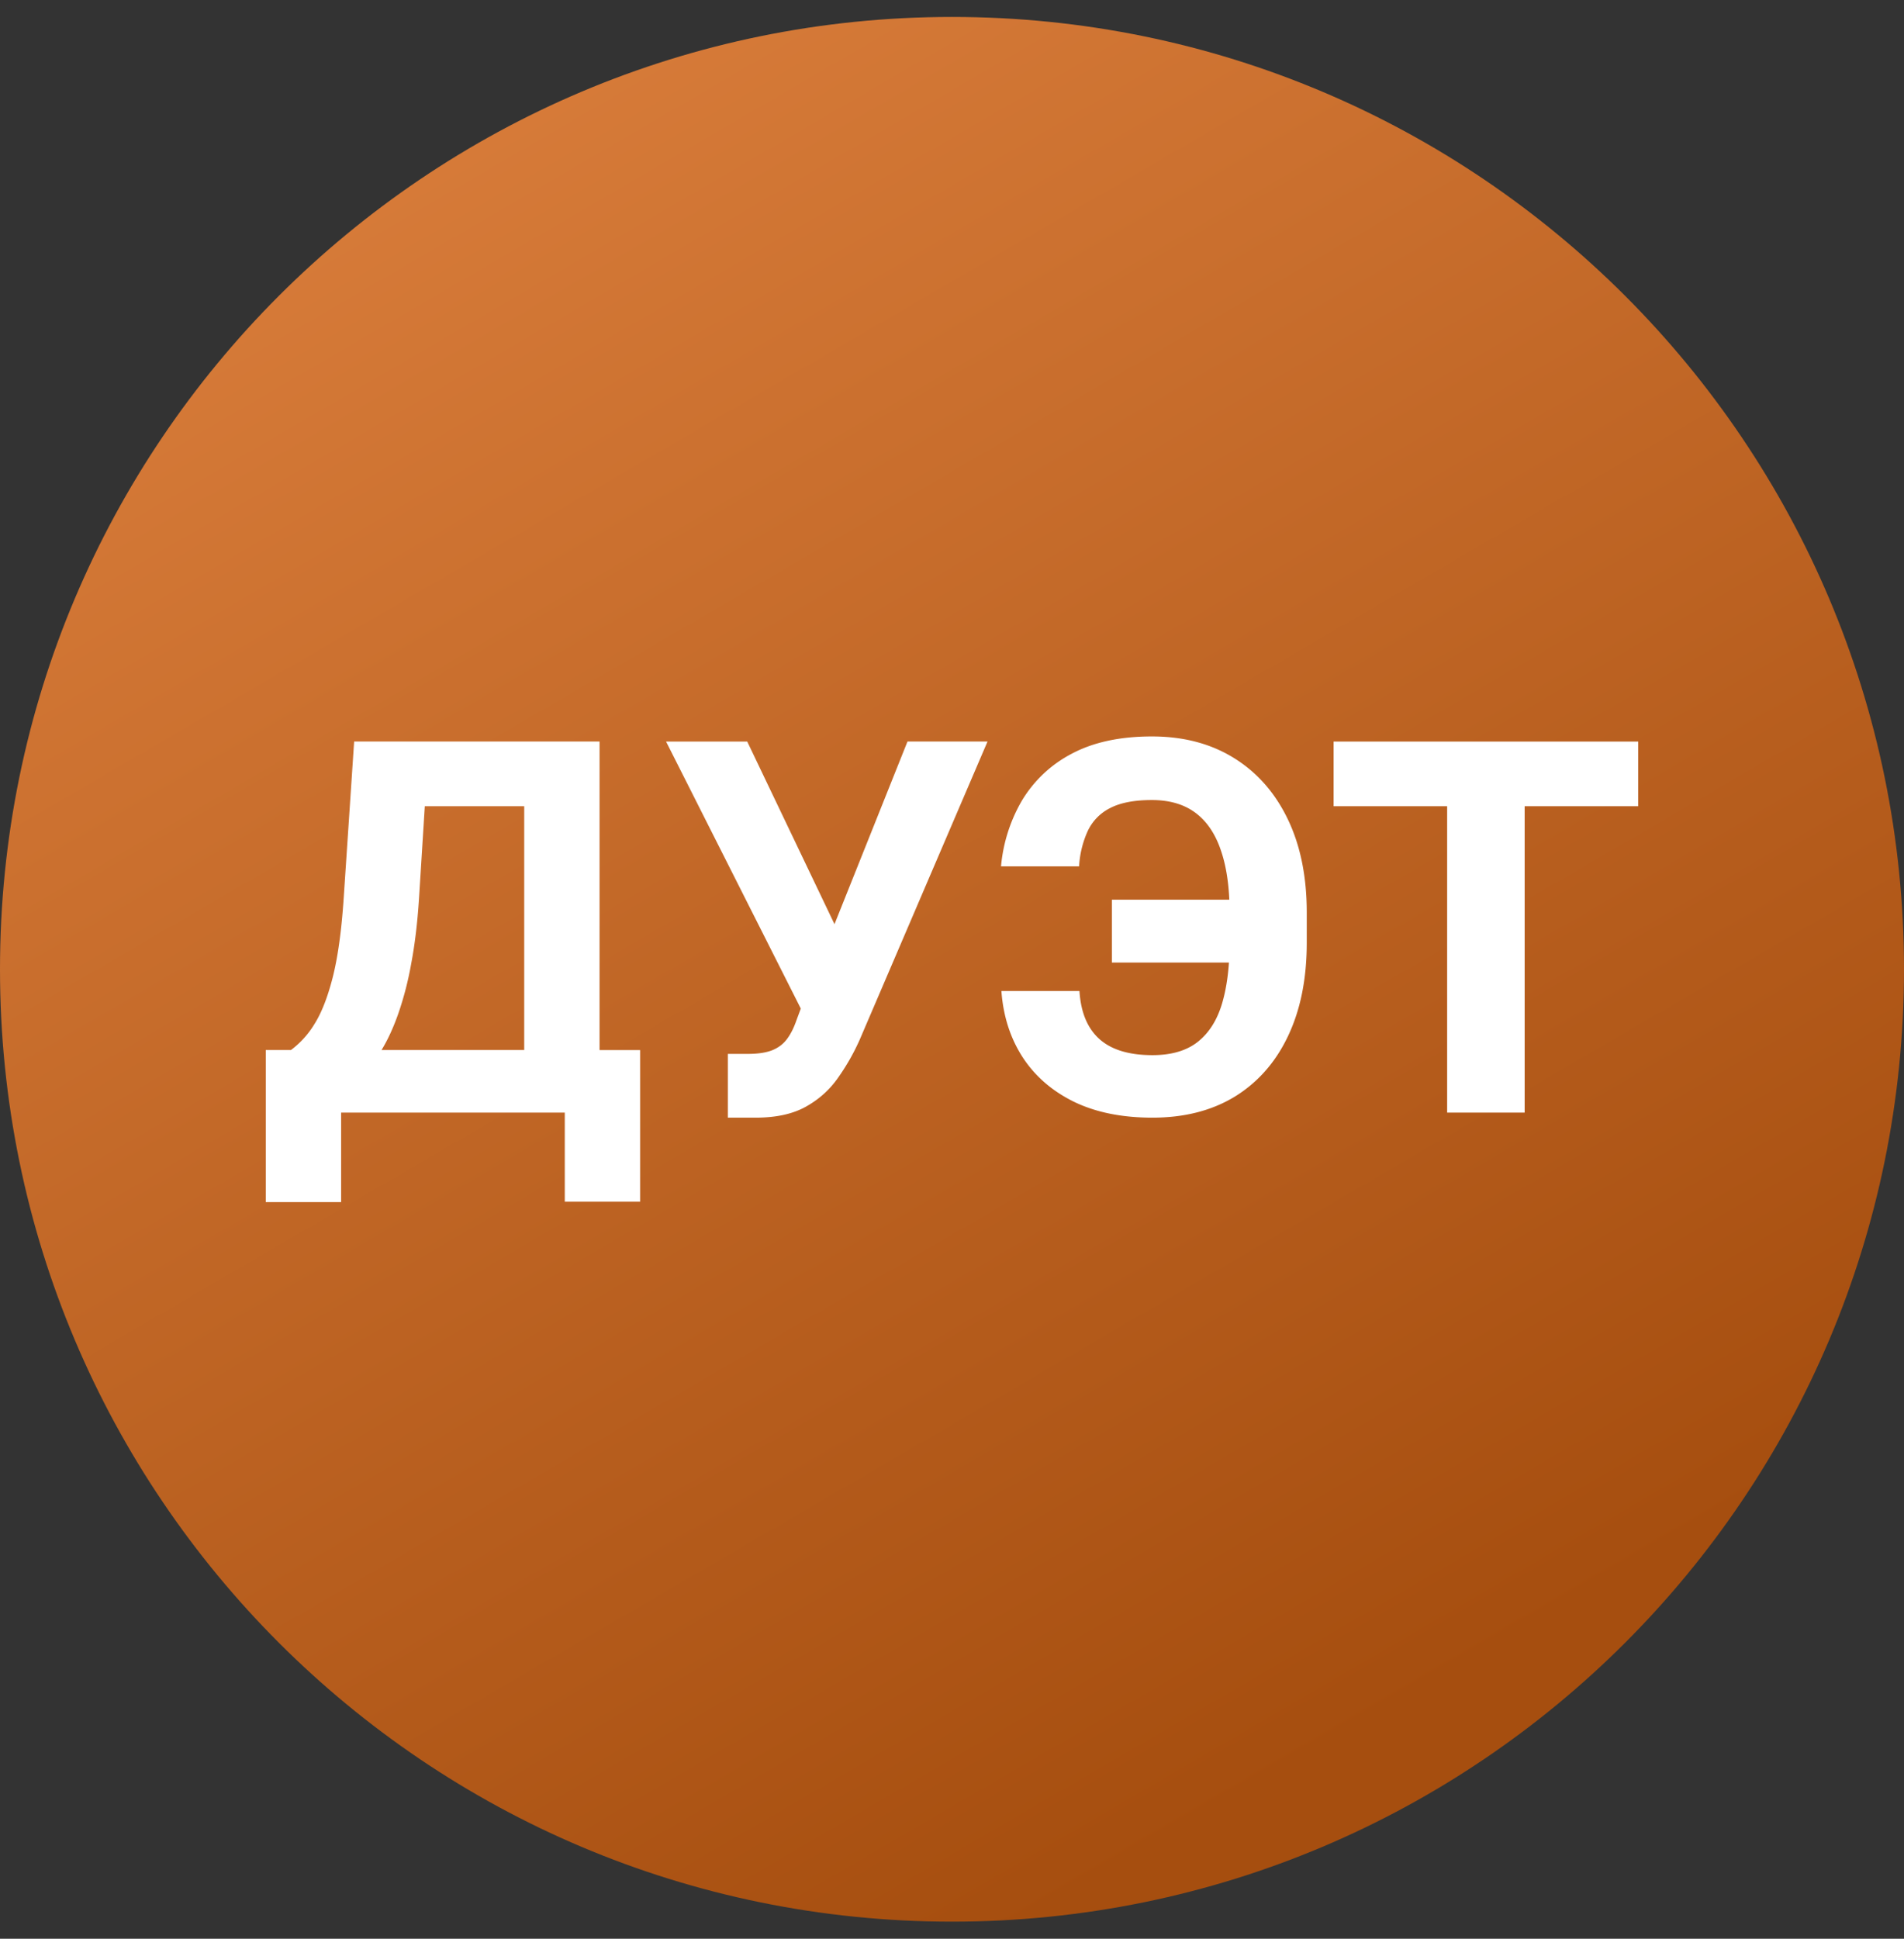 <svg xmlns="http://www.w3.org/2000/svg" width="56" height="57" fill="none" viewBox="0 0 56 57"><rect x="0" y="0" width="56" height="57" fill="#333333" stroke="none"/><g clip-path="url(#a)"><path fill="url(#b)" d="M56 28.498c0-15.464-12.536-28-28-28s-28 12.536-28 28 12.536 28 28 28 28-12.536 28-28"/><path fill="#fff" d="M7.817 35.342v-4.47h.74a2.7 2.7 0 0 0 .693-.766q.315-.501.538-1.38.224-.884.32-2.312l.308-4.613h7.218v9.072h1.193v4.458h-2.216v-2.62h-6.578v2.631zm3.404-4.47h4.197v-7.169h-2.924l-.17 2.711q-.07 1.081-.23 1.918a9.6 9.6 0 0 1-.378 1.465q-.218.623-.495 1.076M21.407 32.86v-1.875h.591q.442 0 .714-.107.272-.111.431-.325.165-.218.277-.543l.133-.357-3.963-7.851h2.387l2.567 5.369 2.147-5.37h2.354l-3.76 8.768a6.5 6.5 0 0 1-.645 1.13q-.368.522-.943.841-.575.32-1.47.32zM37.406 26.452V28.3h-4.704v-1.848zm-7.953 2.684h2.296q.058.938.586 1.412t1.56.474q.842 0 1.337-.394.496-.394.714-1.135.219-.746.218-1.784v-.884q0-1.071-.25-1.806-.245-.741-.75-1.119-.502-.378-1.285-.378-.772 0-1.225.234a1.44 1.44 0 0 0-.66.672 2.9 2.9 0 0 0-.256 1.044h-2.296a4.65 4.65 0 0 1 .618-1.94 3.7 3.7 0 0 1 1.465-1.374q.953-.506 2.354-.506 1.391 0 2.413.634 1.023.634 1.582 1.795.56 1.16.56 2.749v.884q0 1.587-.549 2.743-.543 1.15-1.56 1.78-1.018.623-2.43.623-1.347 0-2.312-.469-.963-.474-1.507-1.31-.543-.842-.623-1.945M39.223 23.703v-1.901h8.96v1.901h-3.34v9.008h-2.28v-9.008z"/></g><defs><linearGradient id="b" x1="42.297" x2="13.65" y1="49.694" y2=".498" gradientUnits="userSpaceOnUse"><stop stop-color="#a64e0f"/><stop offset="1" stop-color="#d97d3b"/></linearGradient><clipPath id="a"><path fill="#fff" d="M0 .498h56v56H0z"/></clipPath></defs></svg>